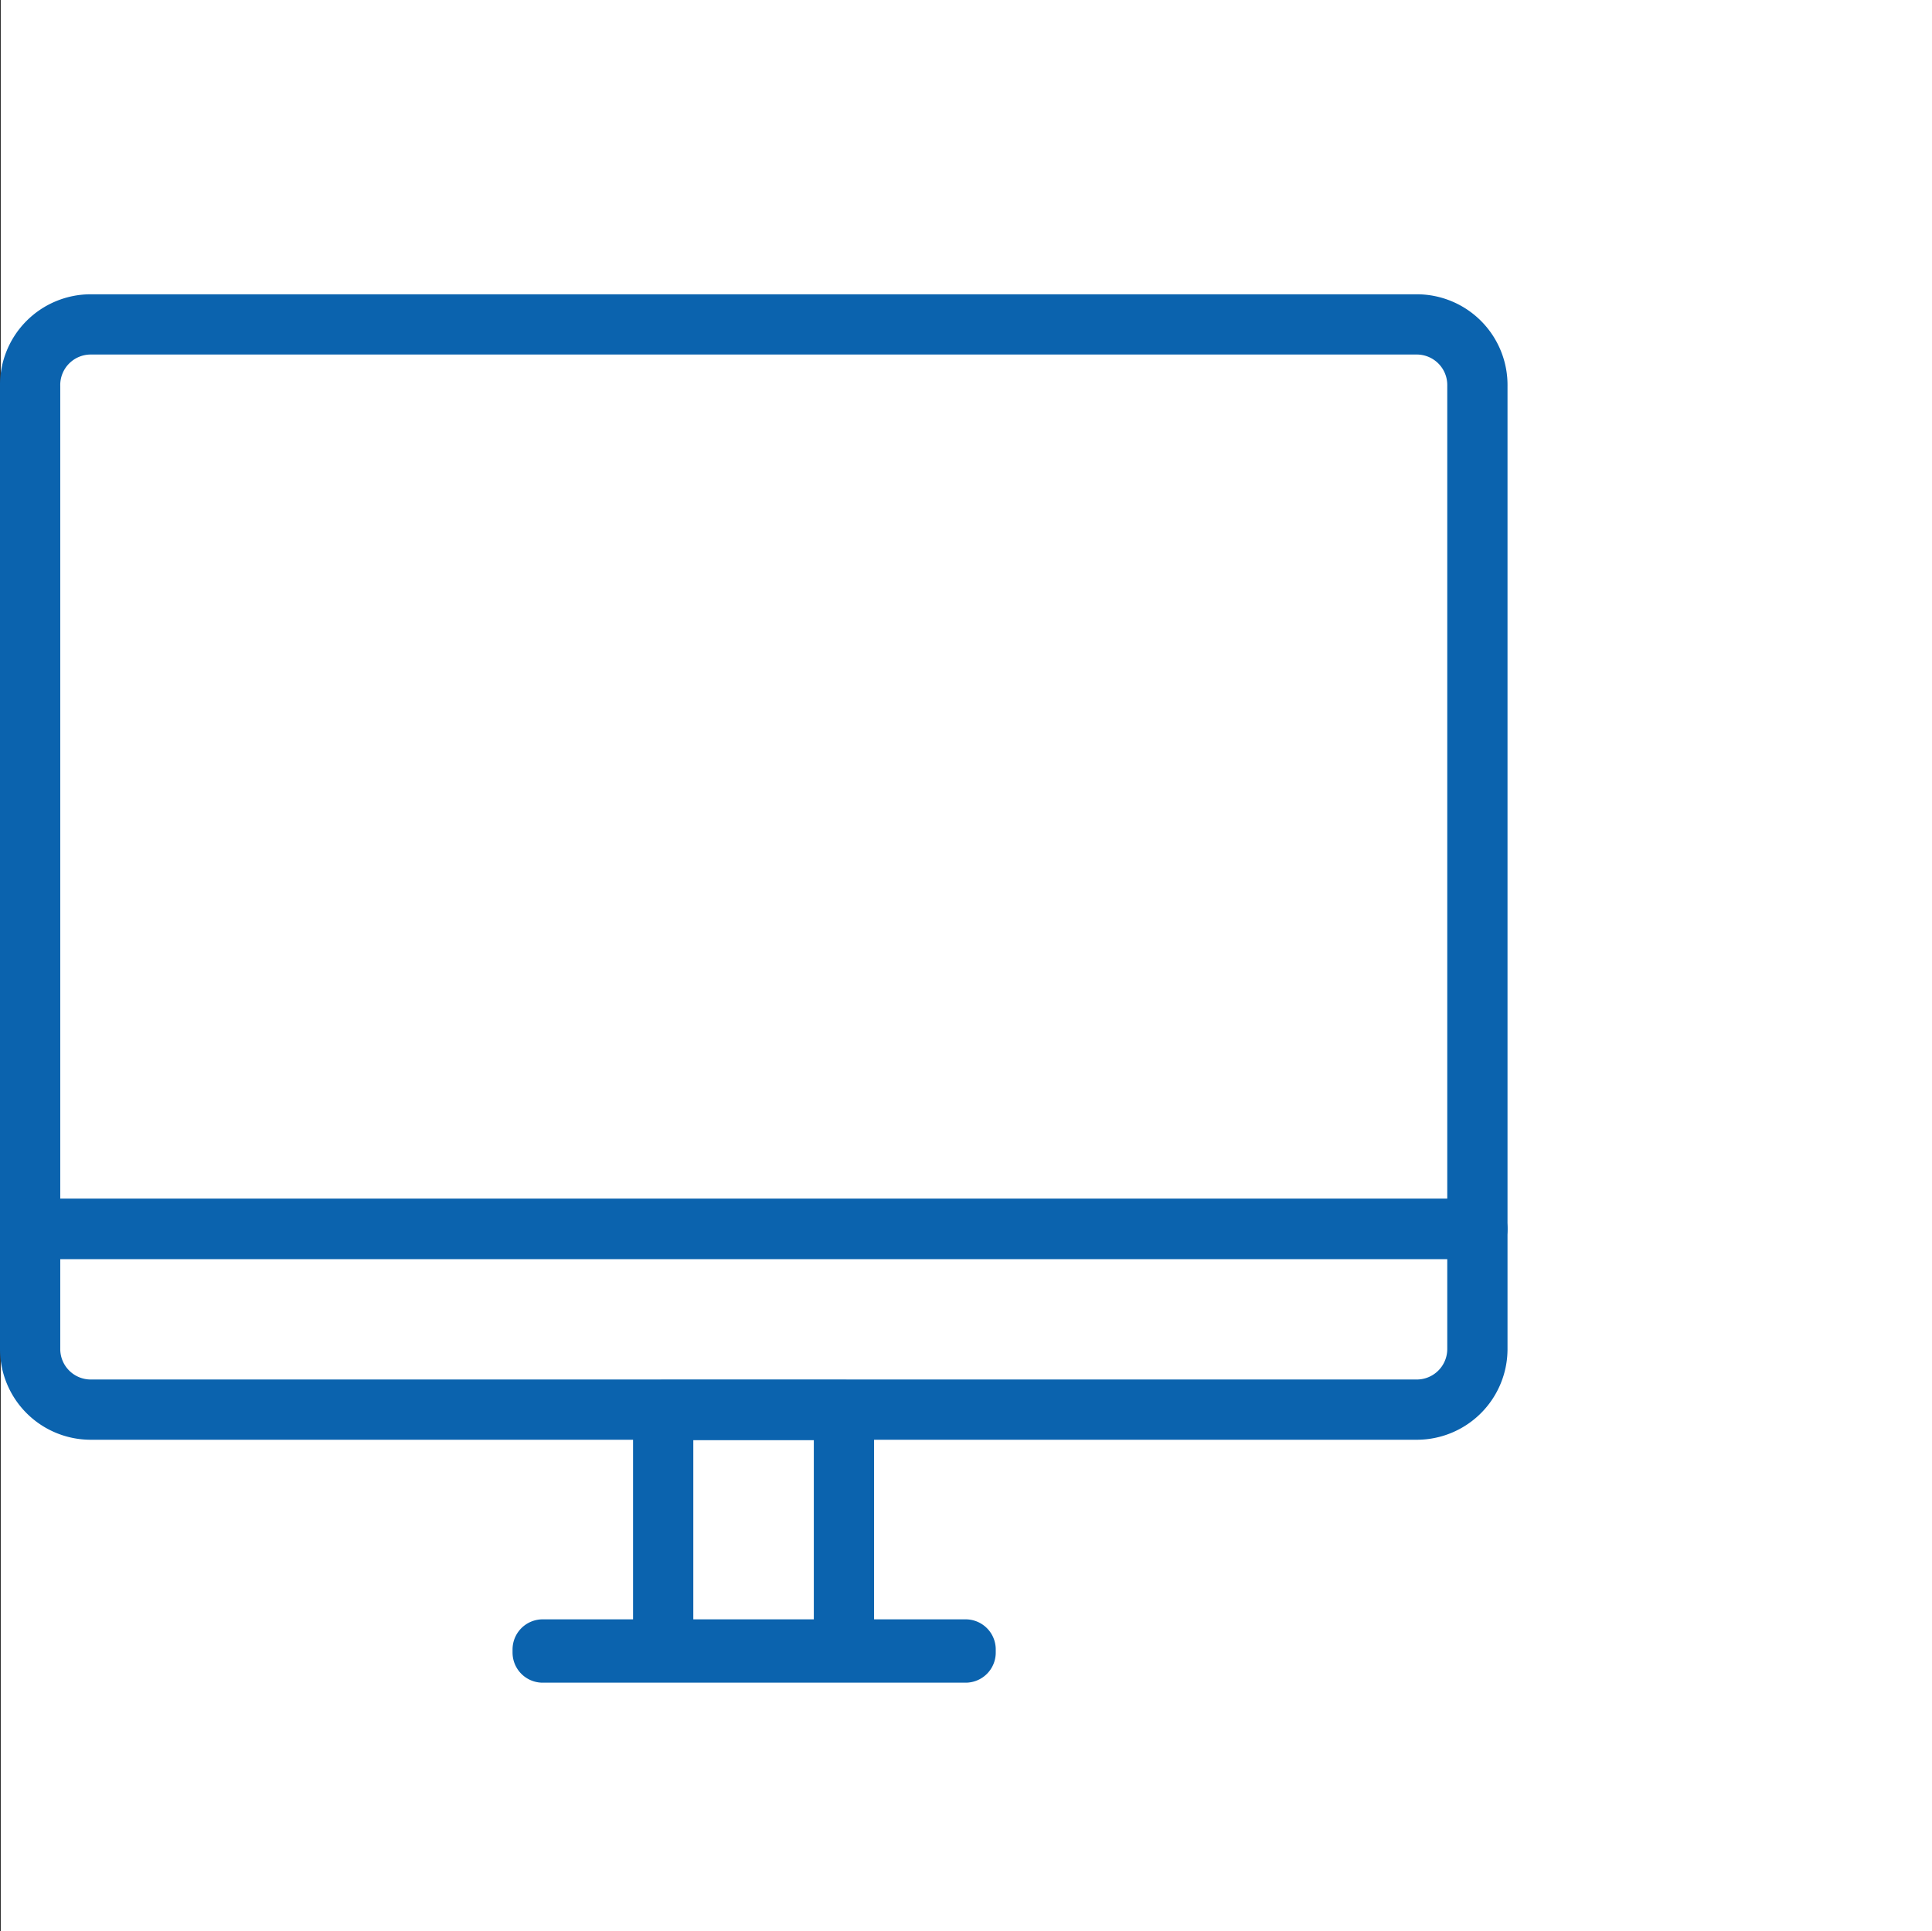 <svg xmlns="http://www.w3.org/2000/svg" viewBox="0 0 50.02 50"><rect x="0" y="0" width="50.02" height="50" fill="#333333" stroke="none"/><defs><style>.cls-1{fill:#fff;}.cls-2{fill:none;stroke:#0b63ae;stroke-linecap:round;stroke-linejoin:round;stroke-width:1.56px;}</style></defs><title>mes comptes_ASSO</title><g id="Calque_2" data-name="Calque 2"><g id="Calque_11" data-name="Calque 11"><rect class="cls-1" x="0.02" width="50" height="50"/></g><g id="Mes_comptes" data-name="Mes comptes"><path class="cls-2" d="M36.69,8.4H2.34A1.57,1.57,0,0,0,.78,10V31.82H38.25V10A1.57,1.57,0,0,0,36.69,8.4Z"/><path class="cls-2" d="M.78,34.94a1.57,1.57,0,0,0,1.56,1.56H36.69a1.57,1.57,0,0,0,1.56-1.56V31.82H.78Z"/><rect class="cls-2" x="17.17" y="36.51" width="4.68" height="6.25"/><path class="cls-2" d="M25,42.79H14.05a0,0,0,1,1,0-.08H25a0,0,0,1,1,0,.08Z"/></g></g></svg>
